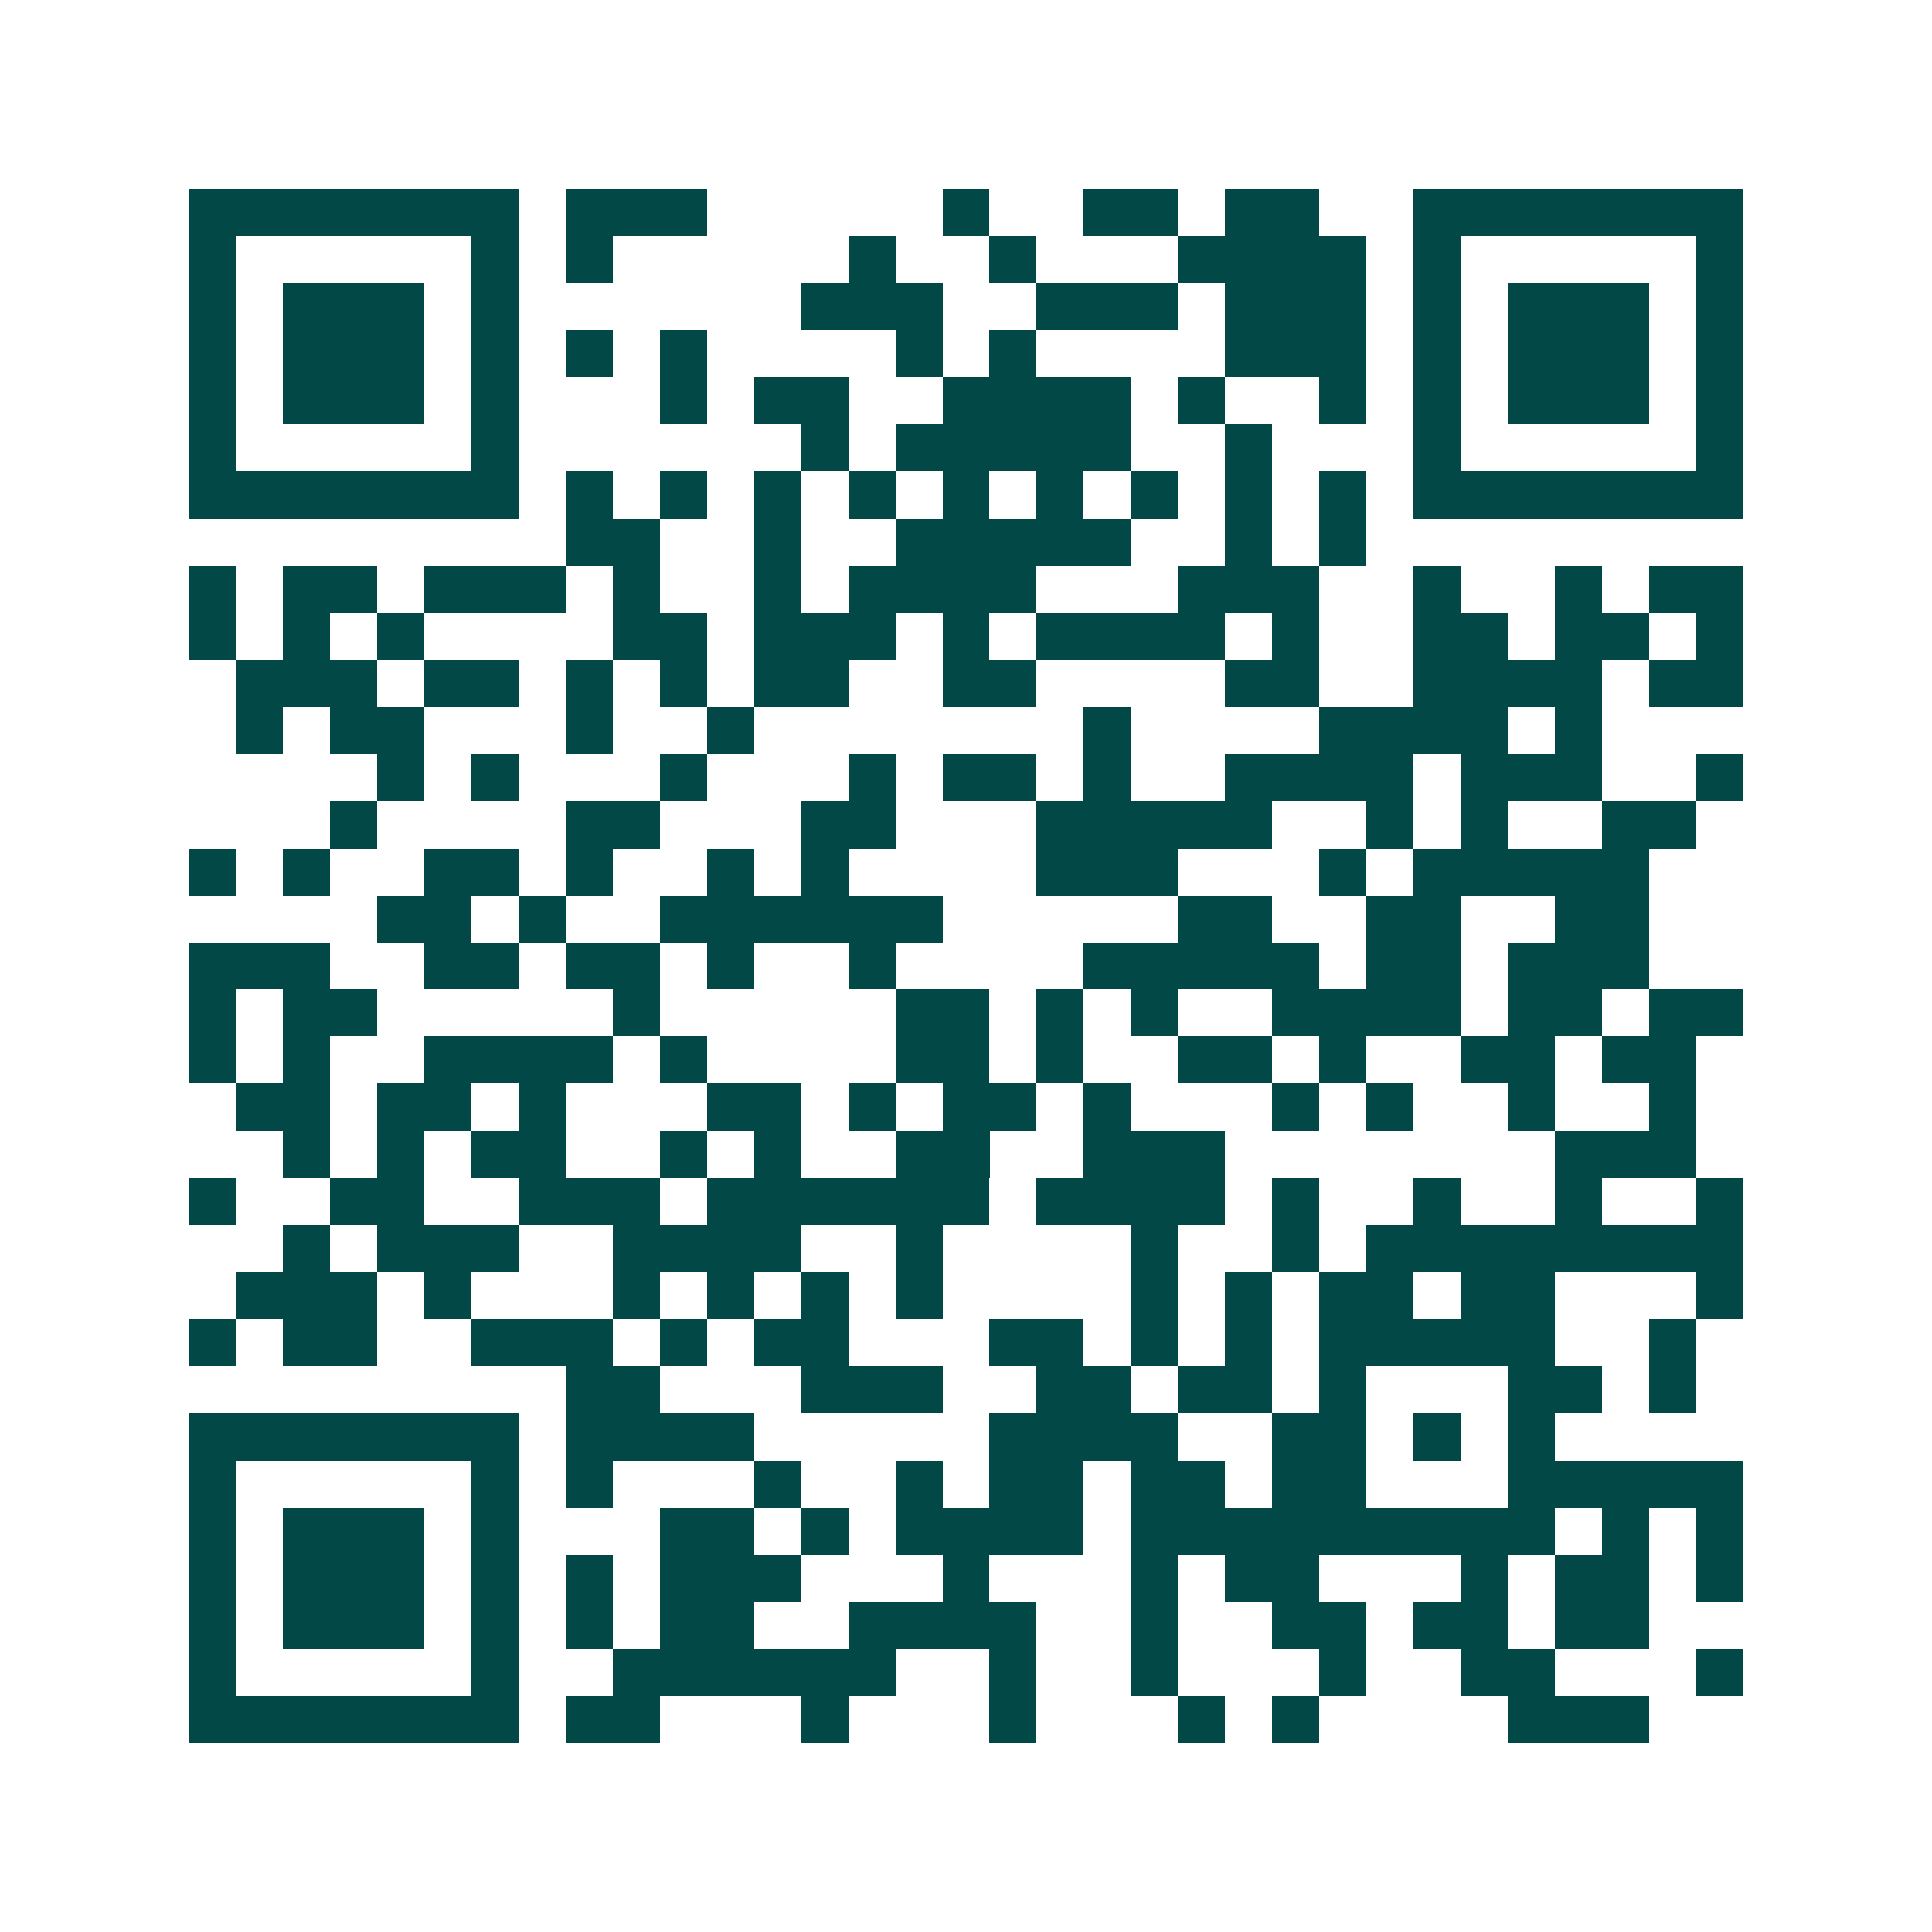 <svg xmlns="http://www.w3.org/2000/svg" width="200" height="200" viewBox="0 0 41 41" shape-rendering="crispEdges"><path fill="#ffffff" d="M0 0h41v41H0z"/><path stroke="#014847" d="M4 4.5h7m1 0h3m5 0h1m2 0h2m1 0h2m2 0h7M4 5.5h1m5 0h1m1 0h1m5 0h1m2 0h1m3 0h4m1 0h1m5 0h1M4 6.5h1m1 0h3m1 0h1m6 0h3m2 0h3m1 0h3m1 0h1m1 0h3m1 0h1M4 7.5h1m1 0h3m1 0h1m1 0h1m1 0h1m4 0h1m1 0h1m4 0h3m1 0h1m1 0h3m1 0h1M4 8.5h1m1 0h3m1 0h1m3 0h1m1 0h2m2 0h4m1 0h1m2 0h1m1 0h1m1 0h3m1 0h1M4 9.5h1m5 0h1m6 0h1m1 0h5m2 0h1m3 0h1m5 0h1M4 10.5h7m1 0h1m1 0h1m1 0h1m1 0h1m1 0h1m1 0h1m1 0h1m1 0h1m1 0h1m1 0h7M12 11.5h2m2 0h1m2 0h5m2 0h1m1 0h1M4 12.5h1m1 0h2m1 0h3m1 0h1m2 0h1m1 0h4m3 0h3m2 0h1m2 0h1m1 0h2M4 13.5h1m1 0h1m1 0h1m4 0h2m1 0h3m1 0h1m1 0h4m1 0h1m2 0h2m1 0h2m1 0h1M5 14.5h3m1 0h2m1 0h1m1 0h1m1 0h2m2 0h2m4 0h2m2 0h4m1 0h2M5 15.5h1m1 0h2m3 0h1m2 0h1m7 0h1m4 0h4m1 0h1M8 16.5h1m1 0h1m3 0h1m3 0h1m1 0h2m1 0h1m2 0h4m1 0h3m2 0h1M7 17.5h1m4 0h2m3 0h2m3 0h5m2 0h1m1 0h1m2 0h2M4 18.5h1m1 0h1m2 0h2m1 0h1m2 0h1m1 0h1m4 0h3m3 0h1m1 0h5M8 19.5h2m1 0h1m2 0h6m5 0h2m2 0h2m2 0h2M4 20.5h3m2 0h2m1 0h2m1 0h1m2 0h1m4 0h5m1 0h2m1 0h3M4 21.5h1m1 0h2m5 0h1m5 0h2m1 0h1m1 0h1m2 0h4m1 0h2m1 0h2M4 22.5h1m1 0h1m2 0h4m1 0h1m4 0h2m1 0h1m2 0h2m1 0h1m2 0h2m1 0h2M5 23.5h2m1 0h2m1 0h1m3 0h2m1 0h1m1 0h2m1 0h1m3 0h1m1 0h1m2 0h1m2 0h1M6 24.5h1m1 0h1m1 0h2m2 0h1m1 0h1m2 0h2m2 0h3m7 0h3M4 25.5h1m2 0h2m2 0h3m1 0h6m1 0h4m1 0h1m2 0h1m2 0h1m2 0h1M6 26.5h1m1 0h3m2 0h4m2 0h1m4 0h1m2 0h1m1 0h8M5 27.5h3m1 0h1m3 0h1m1 0h1m1 0h1m1 0h1m4 0h1m1 0h1m1 0h2m1 0h2m3 0h1M4 28.5h1m1 0h2m2 0h3m1 0h1m1 0h2m3 0h2m1 0h1m1 0h1m1 0h5m2 0h1M12 29.5h2m3 0h3m2 0h2m1 0h2m1 0h1m3 0h2m1 0h1M4 30.5h7m1 0h4m5 0h4m2 0h2m1 0h1m1 0h1M4 31.5h1m5 0h1m1 0h1m3 0h1m2 0h1m1 0h2m1 0h2m1 0h2m3 0h5M4 32.5h1m1 0h3m1 0h1m3 0h2m1 0h1m1 0h4m1 0h9m1 0h1m1 0h1M4 33.5h1m1 0h3m1 0h1m1 0h1m1 0h3m3 0h1m3 0h1m1 0h2m3 0h1m1 0h2m1 0h1M4 34.5h1m1 0h3m1 0h1m1 0h1m1 0h2m2 0h4m2 0h1m2 0h2m1 0h2m1 0h2M4 35.5h1m5 0h1m2 0h6m2 0h1m2 0h1m3 0h1m2 0h2m3 0h1M4 36.5h7m1 0h2m3 0h1m3 0h1m3 0h1m1 0h1m4 0h3"/></svg>
